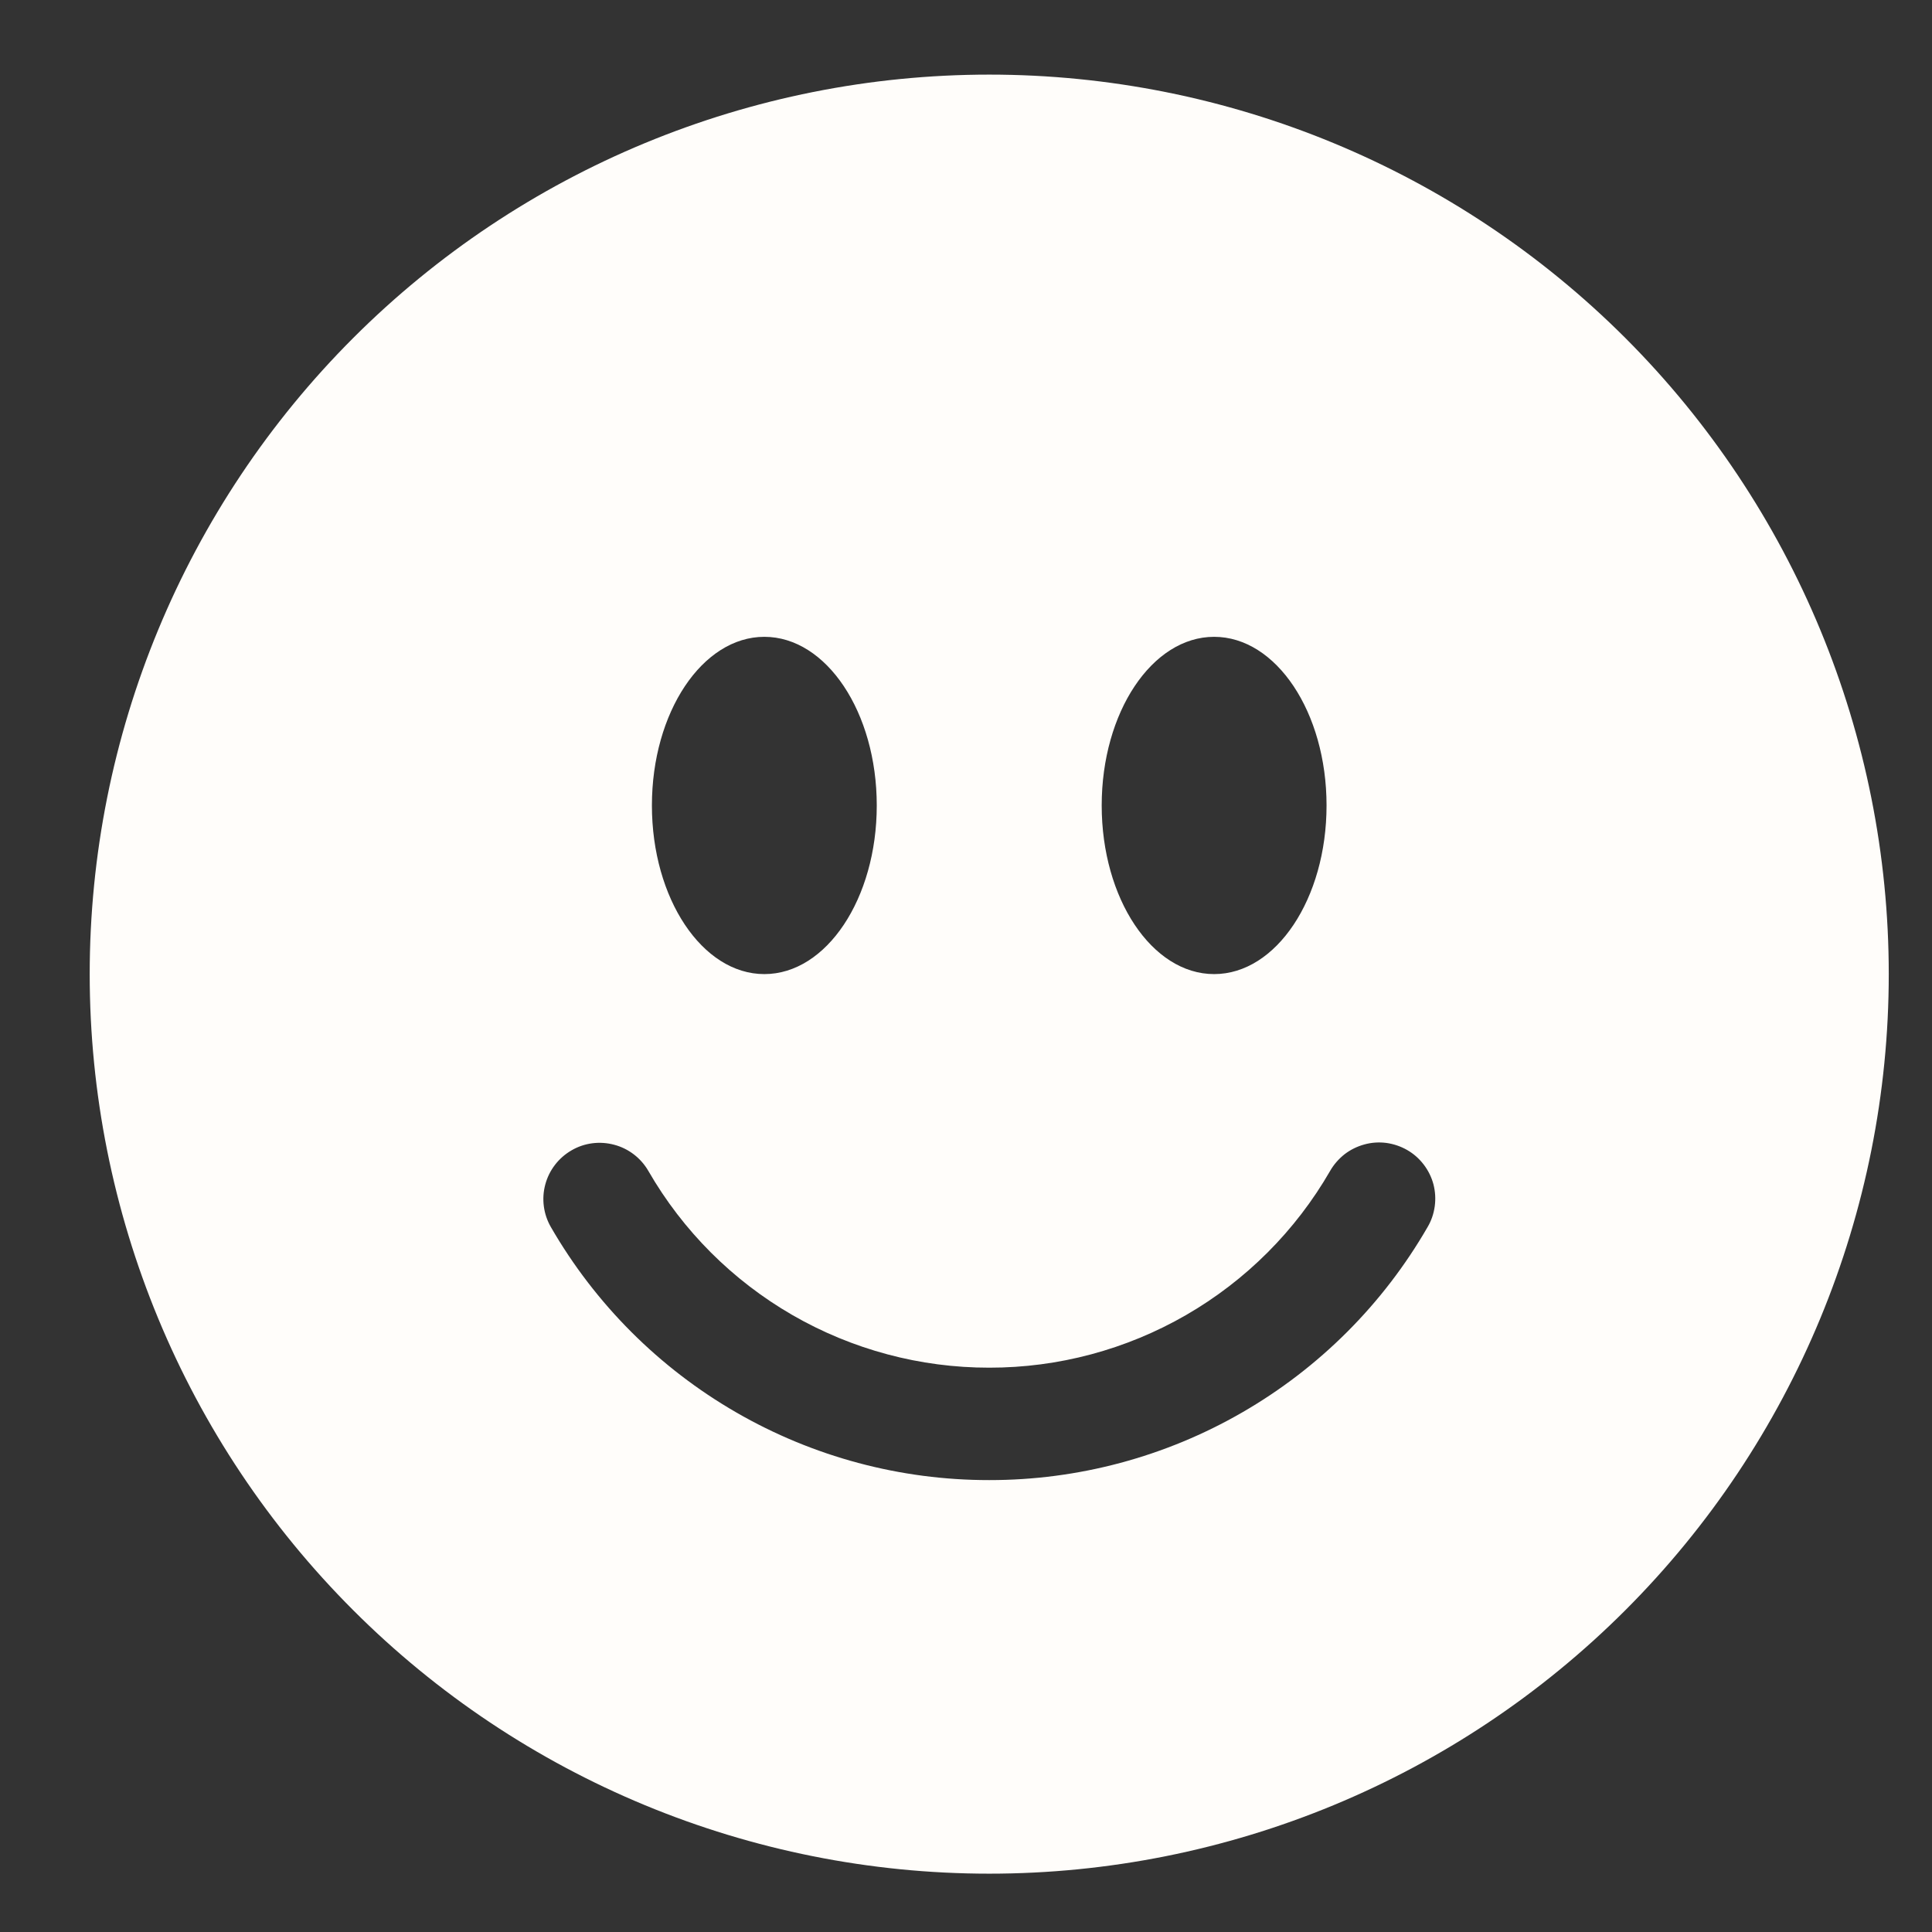 <svg width="21" height="21" viewBox="0 0 21 21" fill="none" xmlns="http://www.w3.org/2000/svg">
<rect x="0" y="0" width="21" height="21" fill="#333333" stroke="none"/>
<path fill-rule="evenodd" clip-rule="evenodd" d="M10.753 20.366C13.346 20.366 15.833 19.336 17.667 17.502C19.5 15.669 20.53 13.182 20.53 10.588C20.53 7.995 19.5 5.508 17.667 3.674C15.833 1.841 13.346 0.811 10.753 0.811C8.159 0.811 5.672 1.841 3.839 3.674C2.005 5.508 0.975 7.995 0.975 10.588C0.975 13.182 2.005 15.669 3.839 17.502C5.672 19.336 8.159 20.366 10.753 20.366ZM9.53 8.755C9.53 9.767 8.983 10.588 8.308 10.588C7.634 10.588 7.086 9.767 7.086 8.755C7.086 7.743 7.634 6.922 8.308 6.922C8.983 6.922 9.53 7.743 9.53 8.755ZM6.212 12.504C6.352 12.422 6.519 12.401 6.676 12.443C6.832 12.484 6.966 12.587 7.047 12.727C7.422 13.378 7.962 13.918 8.613 14.294C9.263 14.669 10.002 14.867 10.753 14.866C11.504 14.867 12.242 14.669 12.892 14.294C13.543 13.918 14.083 13.378 14.458 12.727C14.498 12.657 14.552 12.596 14.615 12.546C14.679 12.497 14.752 12.461 14.829 12.44C14.907 12.418 14.989 12.413 15.068 12.423C15.148 12.434 15.225 12.46 15.295 12.5C15.365 12.54 15.426 12.594 15.475 12.658C15.524 12.722 15.56 12.795 15.581 12.873C15.601 12.951 15.606 13.032 15.595 13.112C15.584 13.192 15.558 13.269 15.517 13.338C15.034 14.175 14.34 14.869 13.503 15.352C12.667 15.835 11.718 16.089 10.753 16.088C9.787 16.089 8.838 15.835 8.002 15.352C7.165 14.869 6.471 14.175 5.988 13.338C5.907 13.198 5.885 13.031 5.927 12.875C5.969 12.718 6.072 12.585 6.212 12.504ZM13.197 10.588C13.872 10.588 14.419 9.767 14.419 8.755C14.419 7.743 13.872 6.922 13.197 6.922C12.522 6.922 11.975 7.743 11.975 8.755C11.975 9.767 12.522 10.588 13.197 10.588Z" fill="#FFFDFA"/>
</svg>

